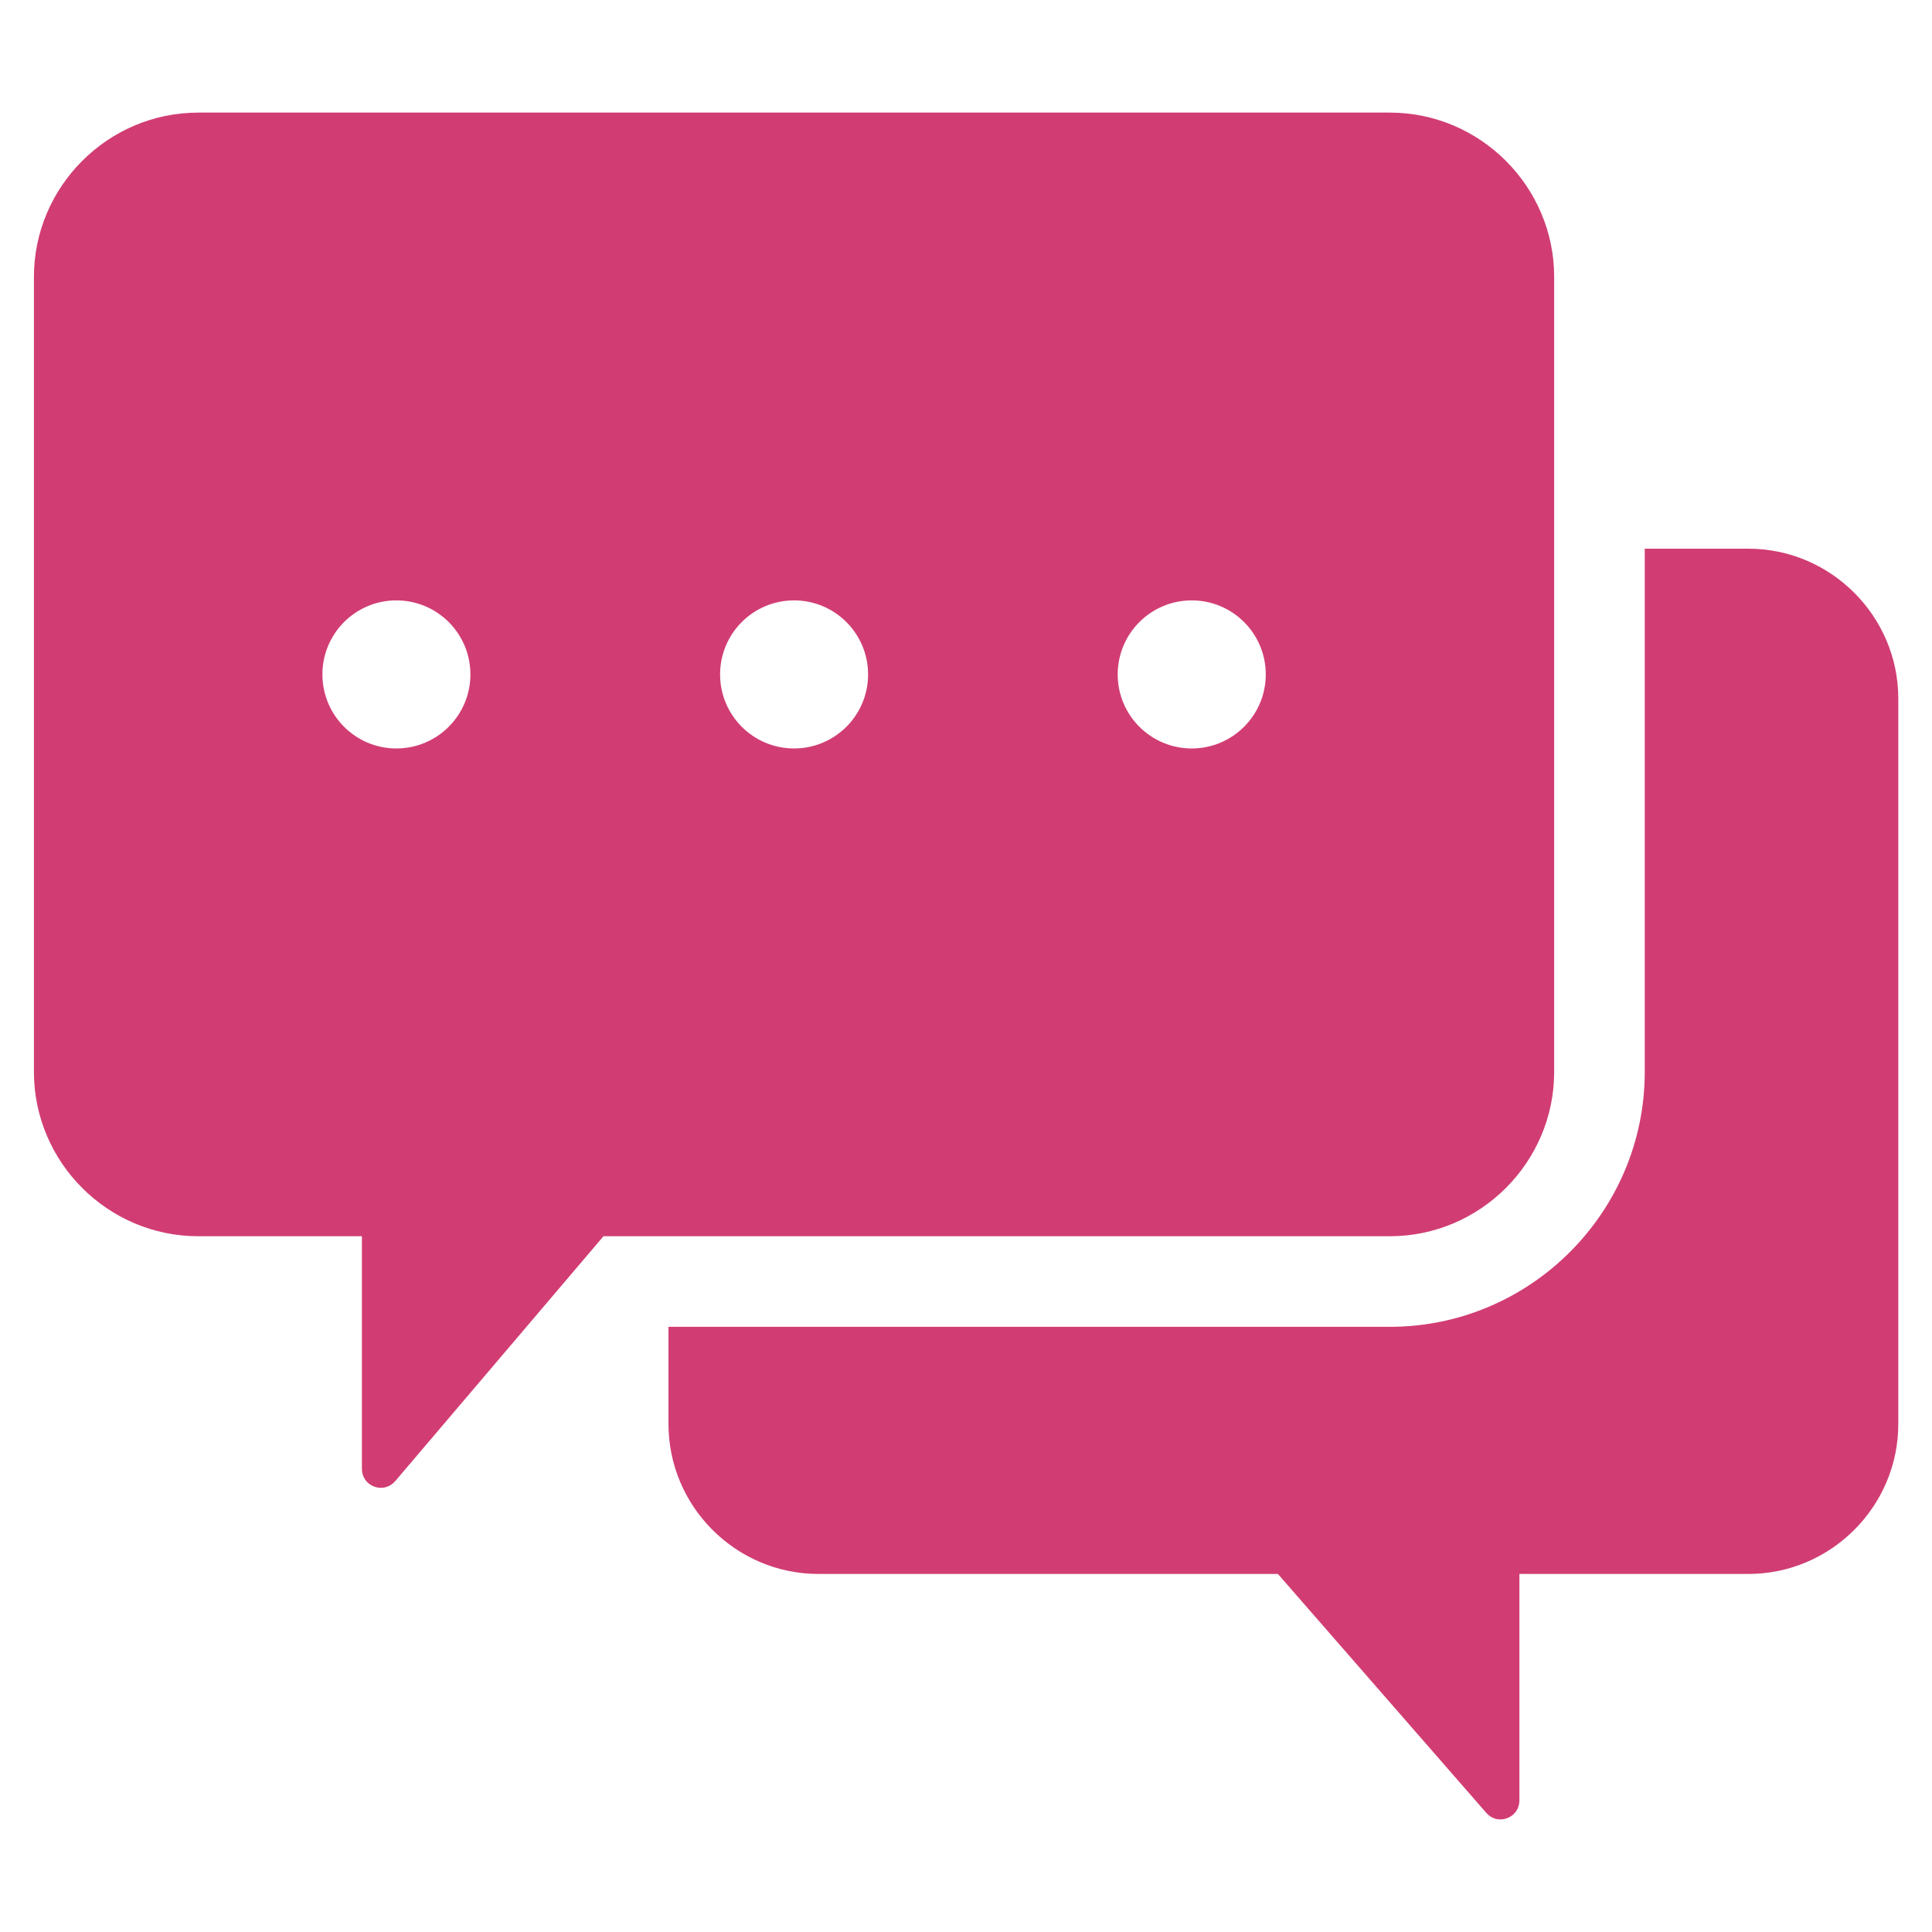 <?xml version="1.0" encoding="UTF-8"?>
<svg xmlns="http://www.w3.org/2000/svg" width="25" height="25" viewBox="0 0 25 25" fill="none">
  <path fill-rule="evenodd" clip-rule="evenodd" d="M2.566 1.457H17.984C19.154 1.457 20.111 2.414 20.111 3.584V13.87C20.111 15.04 19.154 15.997 17.984 15.997H7.809L5.114 19.166C5.046 19.245 4.941 19.273 4.843 19.237C4.745 19.201 4.683 19.112 4.683 19.008V15.997H2.566C1.396 15.997 0.439 15.04 0.439 13.87V3.584C0.439 2.414 1.396 1.457 2.566 1.457ZM21.283 7.1V13.87C21.283 15.687 19.801 17.169 17.984 17.169H8.65V18.426C8.65 19.494 9.523 20.367 10.591 20.367H16.536L19.233 23.459C19.301 23.538 19.405 23.564 19.503 23.527C19.6 23.491 19.661 23.402 19.661 23.299V20.367H22.623C23.69 20.367 24.564 19.494 24.564 18.426V9.04C24.564 7.973 23.69 7.1 22.623 7.1H21.283V7.1ZM5.129 7.769C4.6 7.769 4.172 8.198 4.172 8.727C4.172 9.256 4.6 9.685 5.129 9.685C5.658 9.685 6.087 9.256 6.087 8.727C6.087 8.198 5.658 7.769 5.129 7.769ZM15.421 7.769C14.892 7.769 14.463 8.198 14.463 8.727C14.463 9.256 14.892 9.685 15.421 9.685C15.95 9.685 16.379 9.256 16.379 8.727C16.379 8.198 15.95 7.769 15.421 7.769ZM10.275 7.769C9.746 7.769 9.318 8.198 9.318 8.727C9.318 9.256 9.746 9.685 10.275 9.685C10.804 9.685 11.233 9.256 11.233 8.727C11.233 8.198 10.804 7.769 10.275 7.769Z" fill="#D13D73"></path>
</svg>
